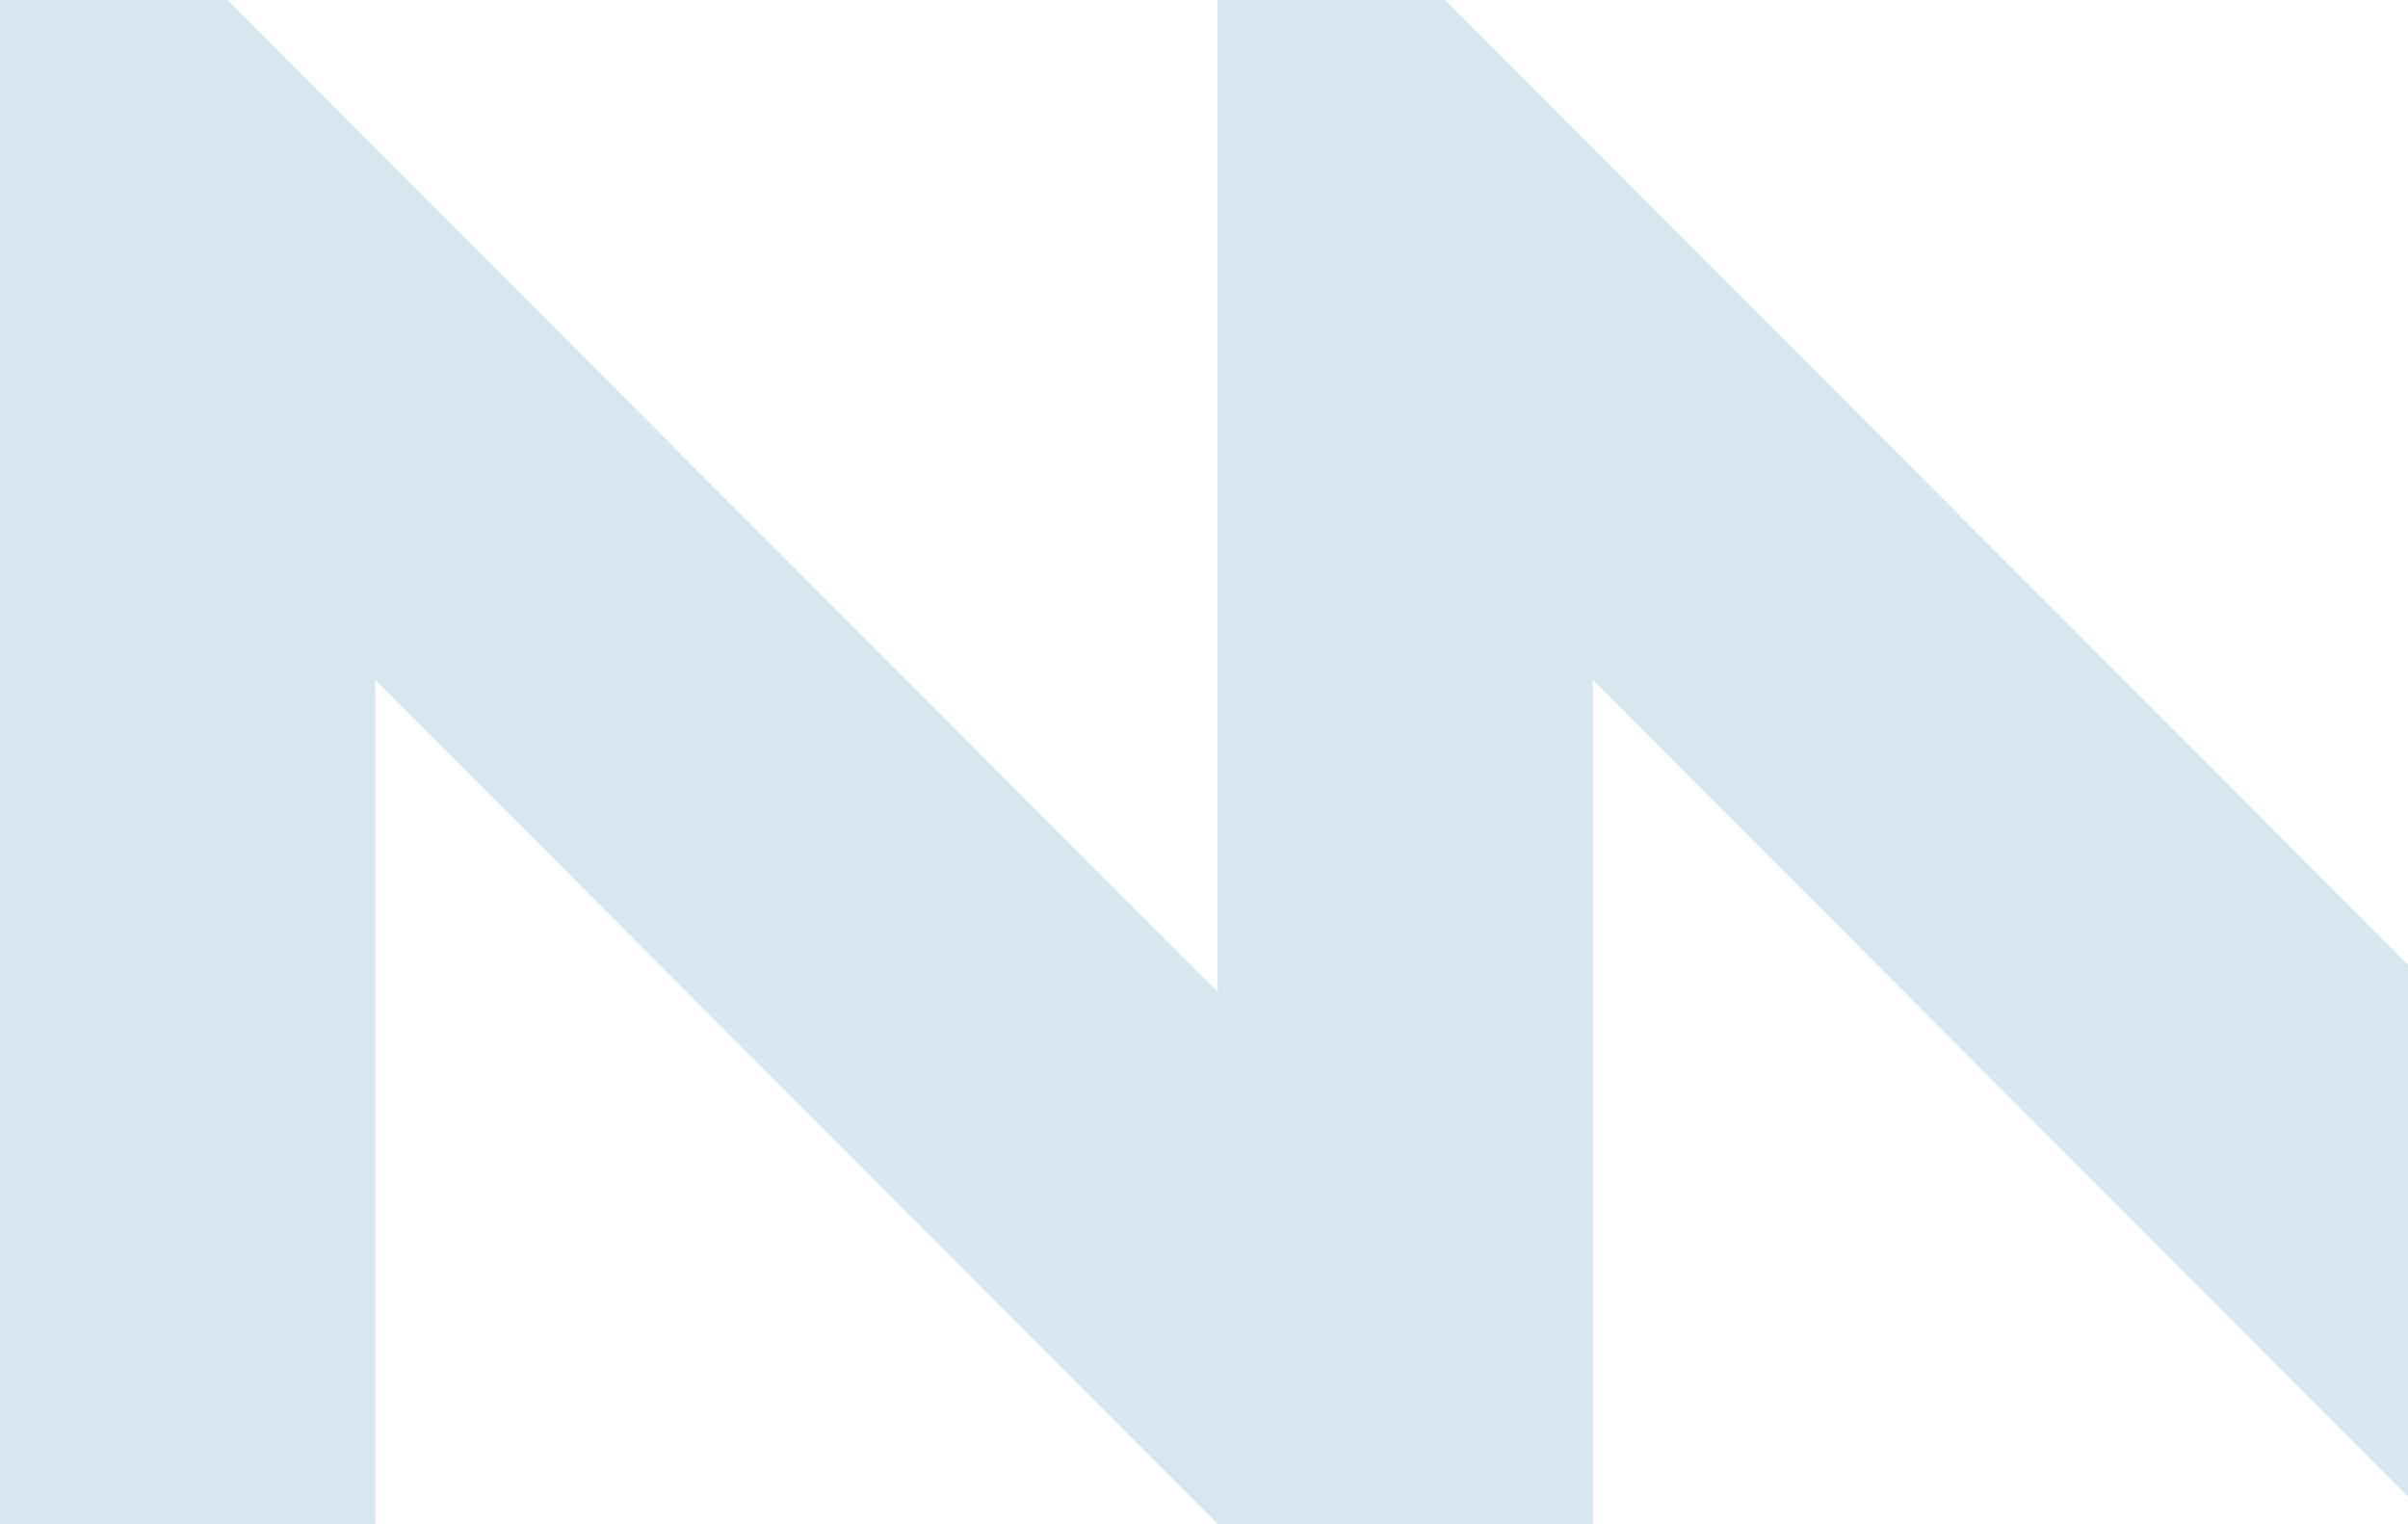 <?xml version="1.0" encoding="UTF-8"?> <svg xmlns="http://www.w3.org/2000/svg" width="708" height="448" viewBox="0 0 708 448" fill="none"><path d="M358 291.654C358 146.822 358 -48.586 358 -67L716 291.654V448C696.38 428.343 566.593 298.317 468.352 199.897C468.352 301.141 468.352 420.326 468.352 448C441.987 448 402.497 448 358 448C338.379 428.343 208.59 298.317 110.349 199.897C110.349 301.141 110.349 420.326 110.349 448C83.987 448 44.497 448 0 448C0 429.14 0 -38.029 0 -67L358 291.654Z" fill="#D6E7F0"></path></svg> 
